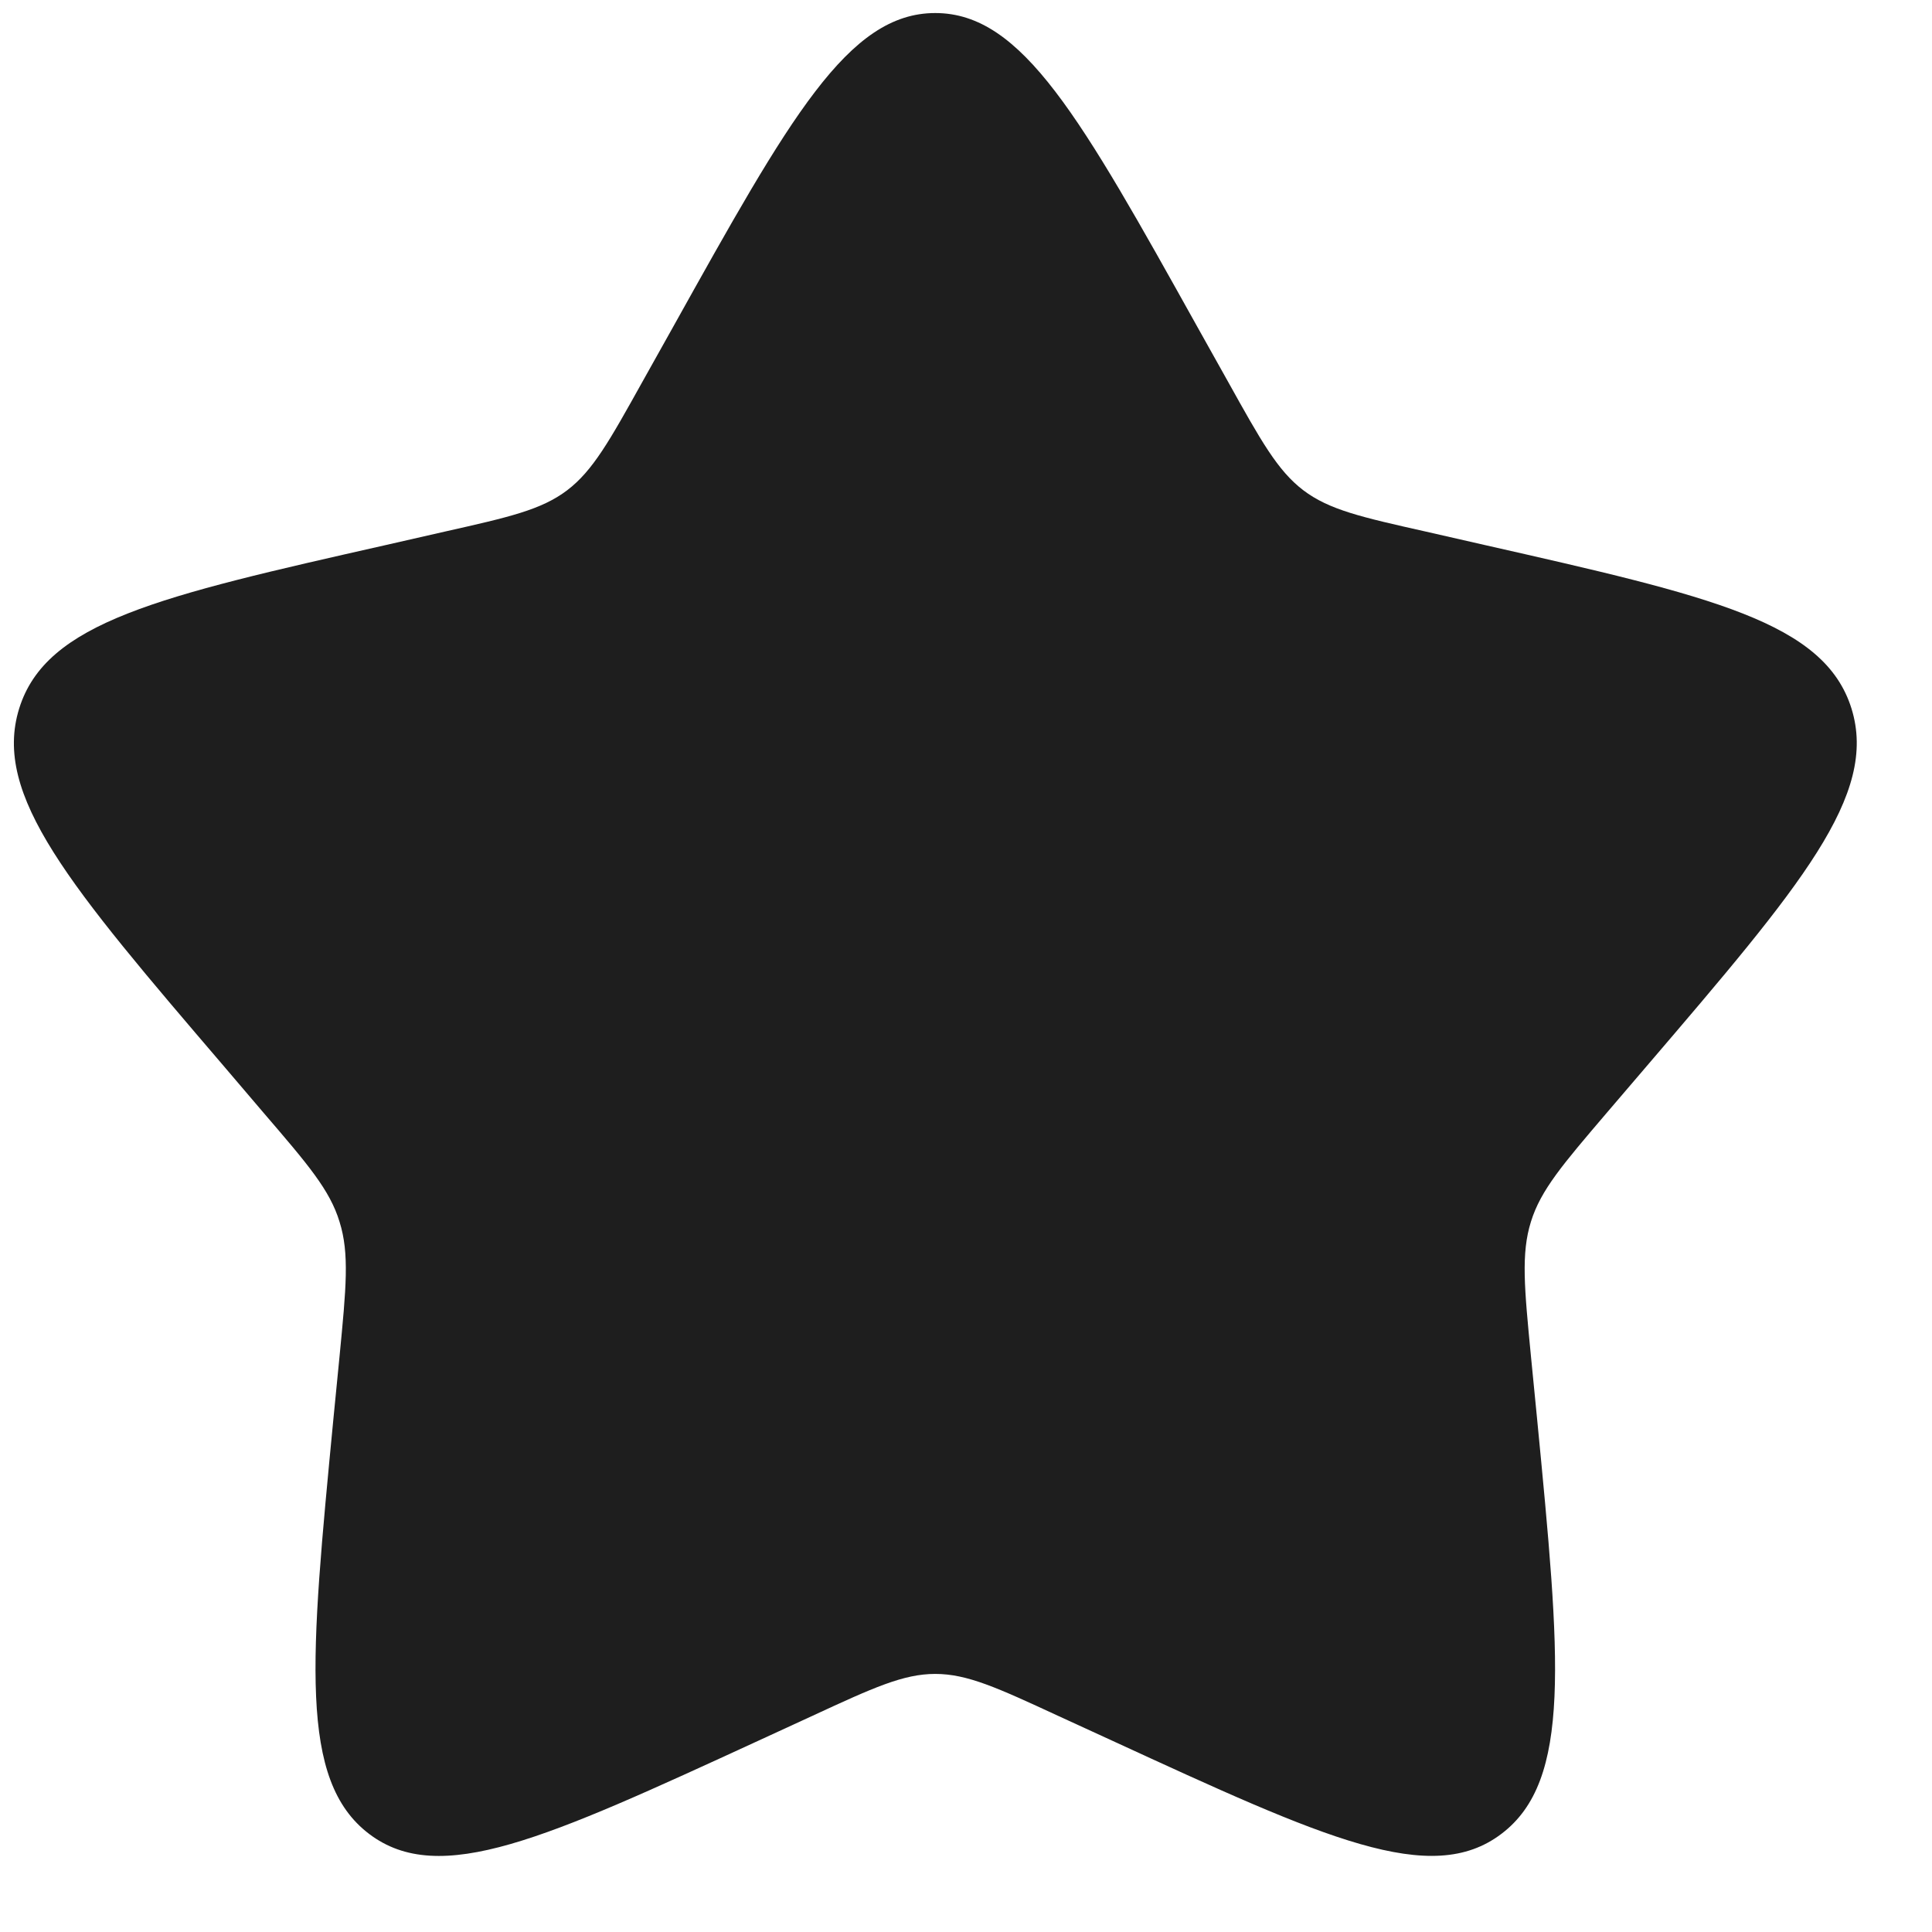 <svg width="12" height="12" viewBox="0 0 12 12" fill="none" xmlns="http://www.w3.org/2000/svg">
<path d="M4.18 2.032C4.905 0.732 5.267 0.081 5.809 0.081C6.351 0.081 6.713 0.732 7.438 2.032L7.626 2.368C7.832 2.738 7.935 2.923 8.095 3.045C8.256 3.167 8.456 3.212 8.857 3.302L9.221 3.385C10.629 3.704 11.332 3.863 11.5 4.401C11.667 4.939 11.187 5.501 10.227 6.623L9.979 6.913C9.707 7.232 9.57 7.391 9.509 7.588C9.447 7.786 9.468 7.999 9.509 8.424L9.547 8.811C9.692 10.309 9.764 11.058 9.326 11.39C8.888 11.723 8.228 11.419 6.911 10.813L6.569 10.656C6.195 10.483 6.008 10.397 5.809 10.397C5.611 10.397 5.423 10.483 5.049 10.656L4.708 10.813C3.39 11.419 2.731 11.723 2.293 11.391C1.854 11.058 1.927 10.309 2.071 8.811L2.109 8.424C2.15 7.999 2.171 7.786 2.109 7.589C2.049 7.391 1.912 7.232 1.639 6.914L1.391 6.623C0.431 5.501 -0.048 4.94 0.119 4.401C0.286 3.863 0.99 3.703 2.398 3.385L2.762 3.302C3.162 3.212 3.362 3.167 3.523 3.045C3.683 2.923 3.786 2.738 3.992 2.368L4.18 2.032Z" fill="#1E1E1E"/>
</svg>
